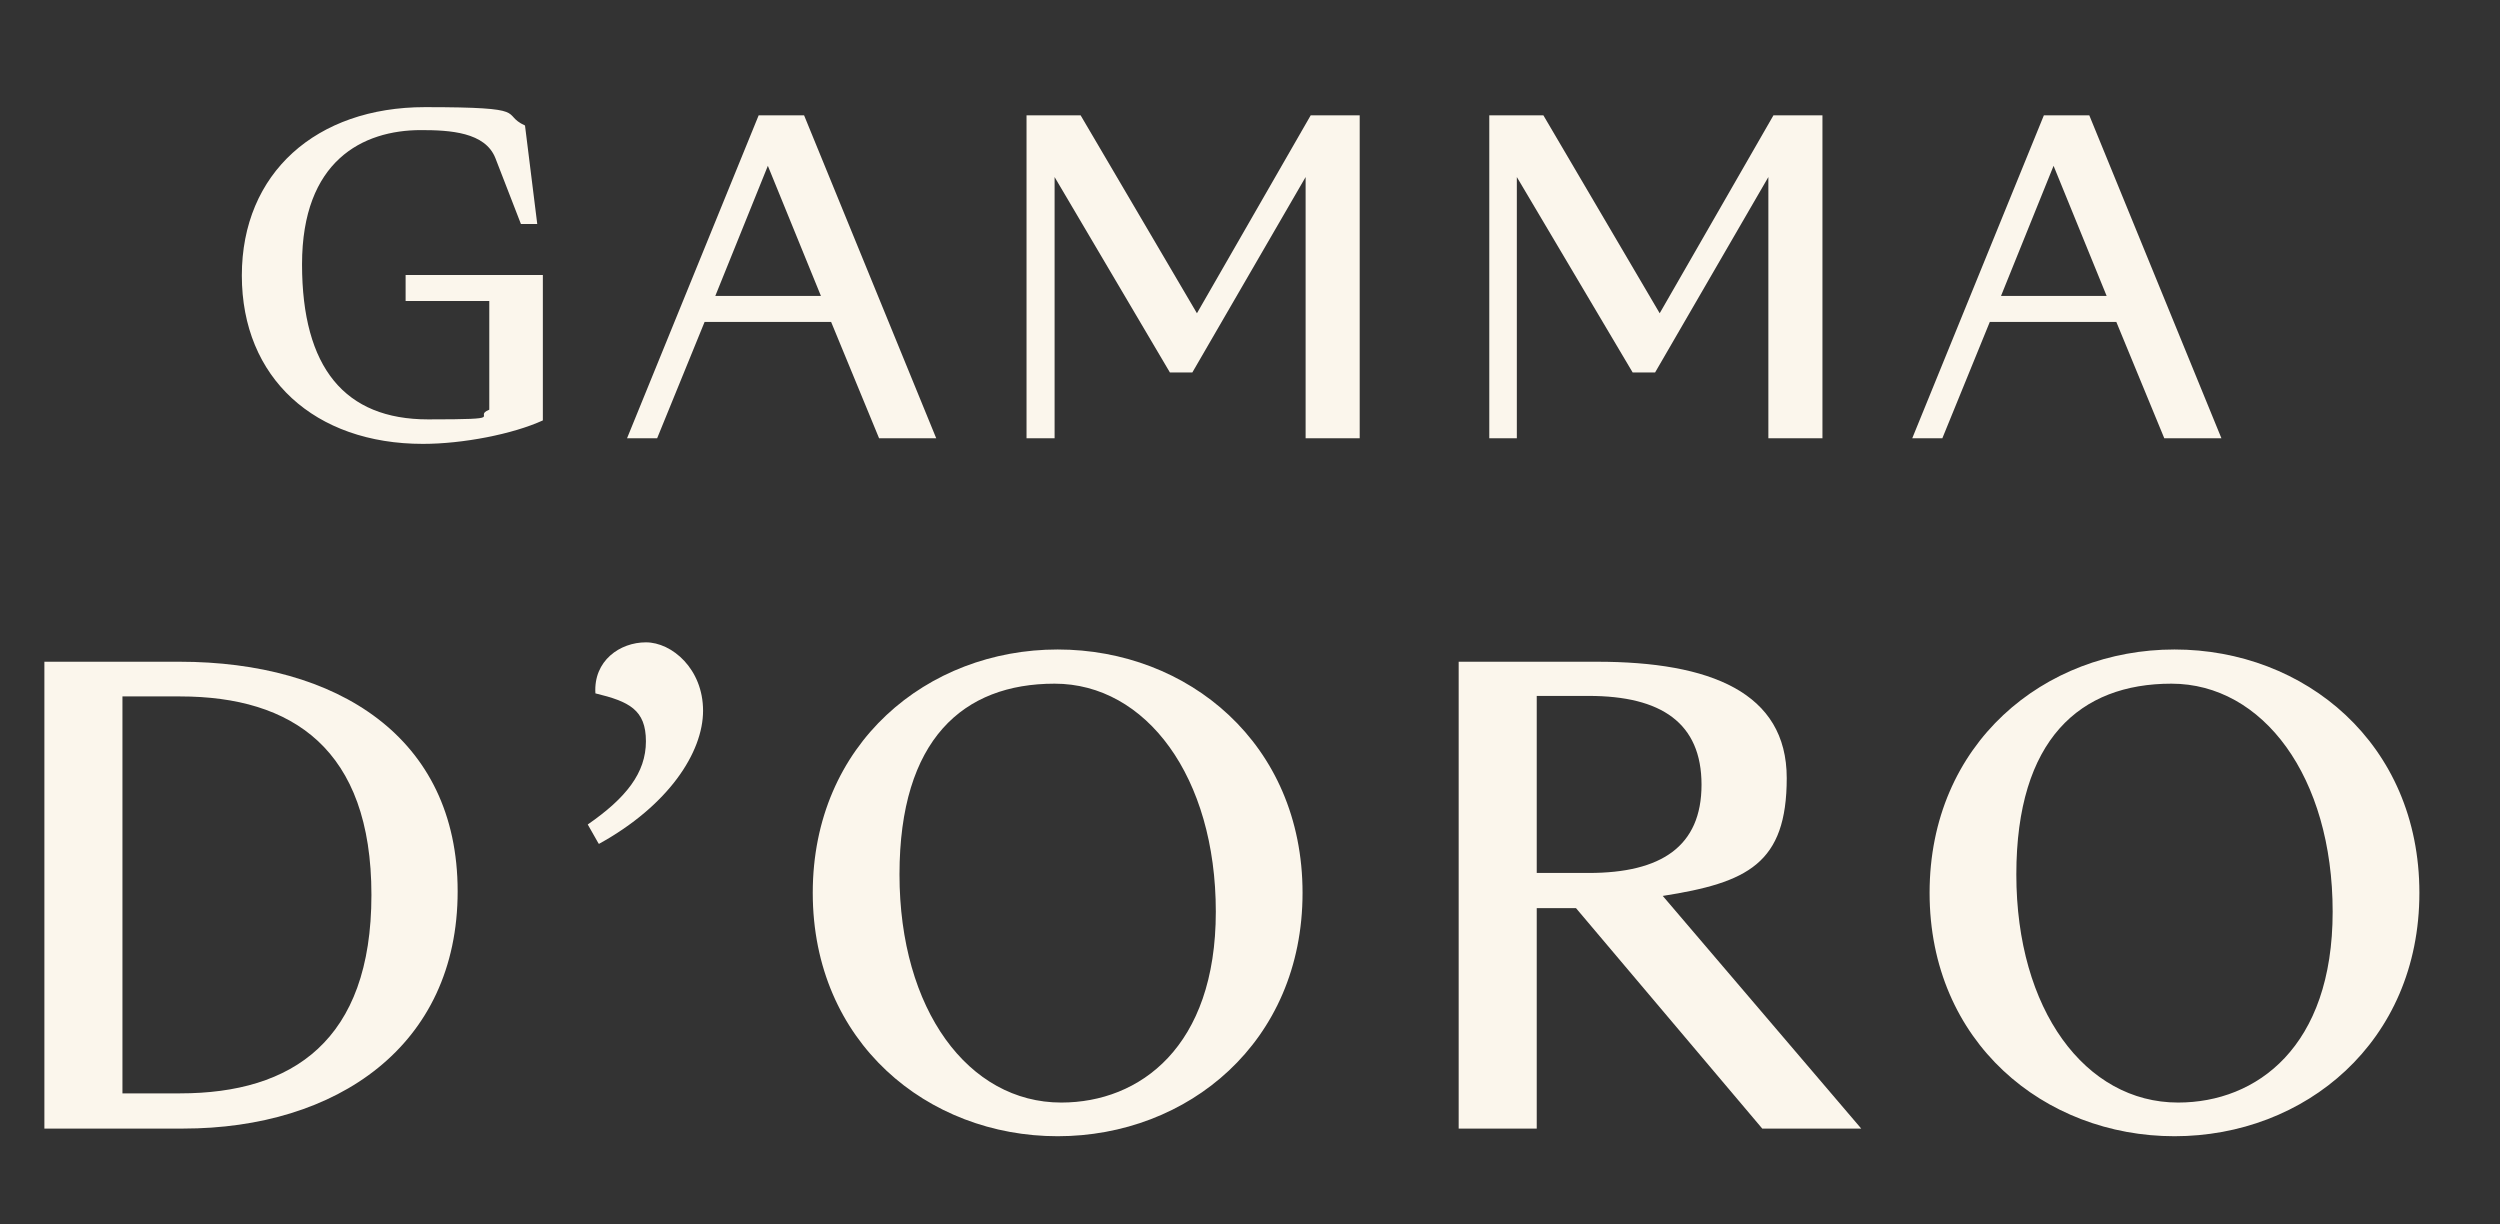 <?xml version="1.0" encoding="UTF-8"?> <svg xmlns="http://www.w3.org/2000/svg" version="1.1" viewBox="0 0 490 240"><rect x="0" y="0" width="490" height="240" fill="#333333" stroke="none"/><defs><style> .cls-1 { fill: #fbf6ec; } </style></defs><g><g id="_Слой_1" data-name="Слой_1"><g><path class="cls-1" d="M24,214.3h11.3c22,0,37.5-10.3,37.5-38.9s-15.5-38.9-37.5-38.9h-11.3v77.7ZM35.9,221.2H8.7v-91.5h26.5c30.8,0,54.5,14.7,54.5,45s-23.7,46.5-53.8,46.5Z"></path><path class="cls-1" d="M117.3,165.3l-2.1-3.7c7.5-5.2,11.4-10.1,11.4-16.3s-3.3-7.8-9.9-9.4c-.4-6.4,4.8-10,9.9-10s11.2,5.2,11.2,13.4-6.8,18.6-20.4,26.1Z"></path><path class="cls-1" d="M208,216.1c15.4,0,30.3-10.9,30.3-37.4s-13.7-44.7-31.6-44.7-30.4,10.9-30.4,37.4,13.5,44.7,31.7,44.7ZM207.3,222.7c-25.5,0-48-18.4-48-47.7s22.5-47.7,48-47.7,48,18.4,48,47.7-22.5,47.7-48,47.7Z"></path><path class="cls-1" d="M301.2,171.1h10.2c14.2,0,22.1-5.2,22.1-17.3s-7.9-17.4-22.1-17.4h-10.2v34.6ZM301.2,221.2h-15.3v-91.5h27.1c22.2,0,37.2,6,37.2,22.8s-7.7,20.5-24.3,23.1l38.9,45.6h-19.4l-36.5-43.2h-7.7v43.2Z"></path><path class="cls-1" d="M426.9,216.1c15.4,0,30.3-10.9,30.3-37.4s-13.7-44.7-31.6-44.7-30.4,10.9-30.4,37.4,13.5,44.7,31.7,44.7ZM426.2,222.7c-25.5,0-48-18.4-48-47.7s22.5-47.7,48-47.7,48,18.4,48,47.7-22.5,47.7-48,47.7Z"></path><path class="cls-1" d="M82.5,25.5c-11.4,0-23.3,6-23.3,26.3s8.4,30.4,24.7,30.4,8.5-.5,12-1.9v-21.3h-16.4v-5.1h26.9v28.5c-5.9,2.7-15.7,4.6-23.5,4.6-21.2,0-35.5-12.9-35.5-33s14.6-33,35.9-33,14.6,1.3,19.6,3.6l2.4,19.3h-3.2l-5-12.9c-2-5.1-8.9-5.5-14.6-5.5Z"></path><path class="cls-1" d="M140.1,58h20.8l-10.4-25.5-10.3,25.5ZM172.3,85.9l-9.4-22.8h-24.8l-9.3,22.8h-5.9l25.8-63.3h8.9l25.9,63.3h-11.2Z"></path><polygon class="cls-1" points="206.7 34.7 206.7 85.9 201.2 85.9 201.2 22.6 211.8 22.6 234.6 61.4 256.9 22.6 266.5 22.6 266.5 85.9 255.9 85.9 255.9 34.7 233.7 73 229.3 73 206.7 34.7"></polygon><polygon class="cls-1" points="297.3 34.7 297.3 85.9 291.9 85.9 291.9 22.6 302.5 22.6 325.3 61.4 347.6 22.6 357.2 22.6 357.2 85.9 346.6 85.9 346.6 34.7 324.4 73 320 73 297.3 34.7"></polygon><path class="cls-1" d="M392.1,58h20.8l-10.4-25.5-10.3,25.5ZM424.2,85.9l-9.4-22.8h-24.8l-9.3,22.8h-5.9l25.8-63.3h8.9l25.9,63.3h-11.2Z"></path></g></g></g></svg> 
